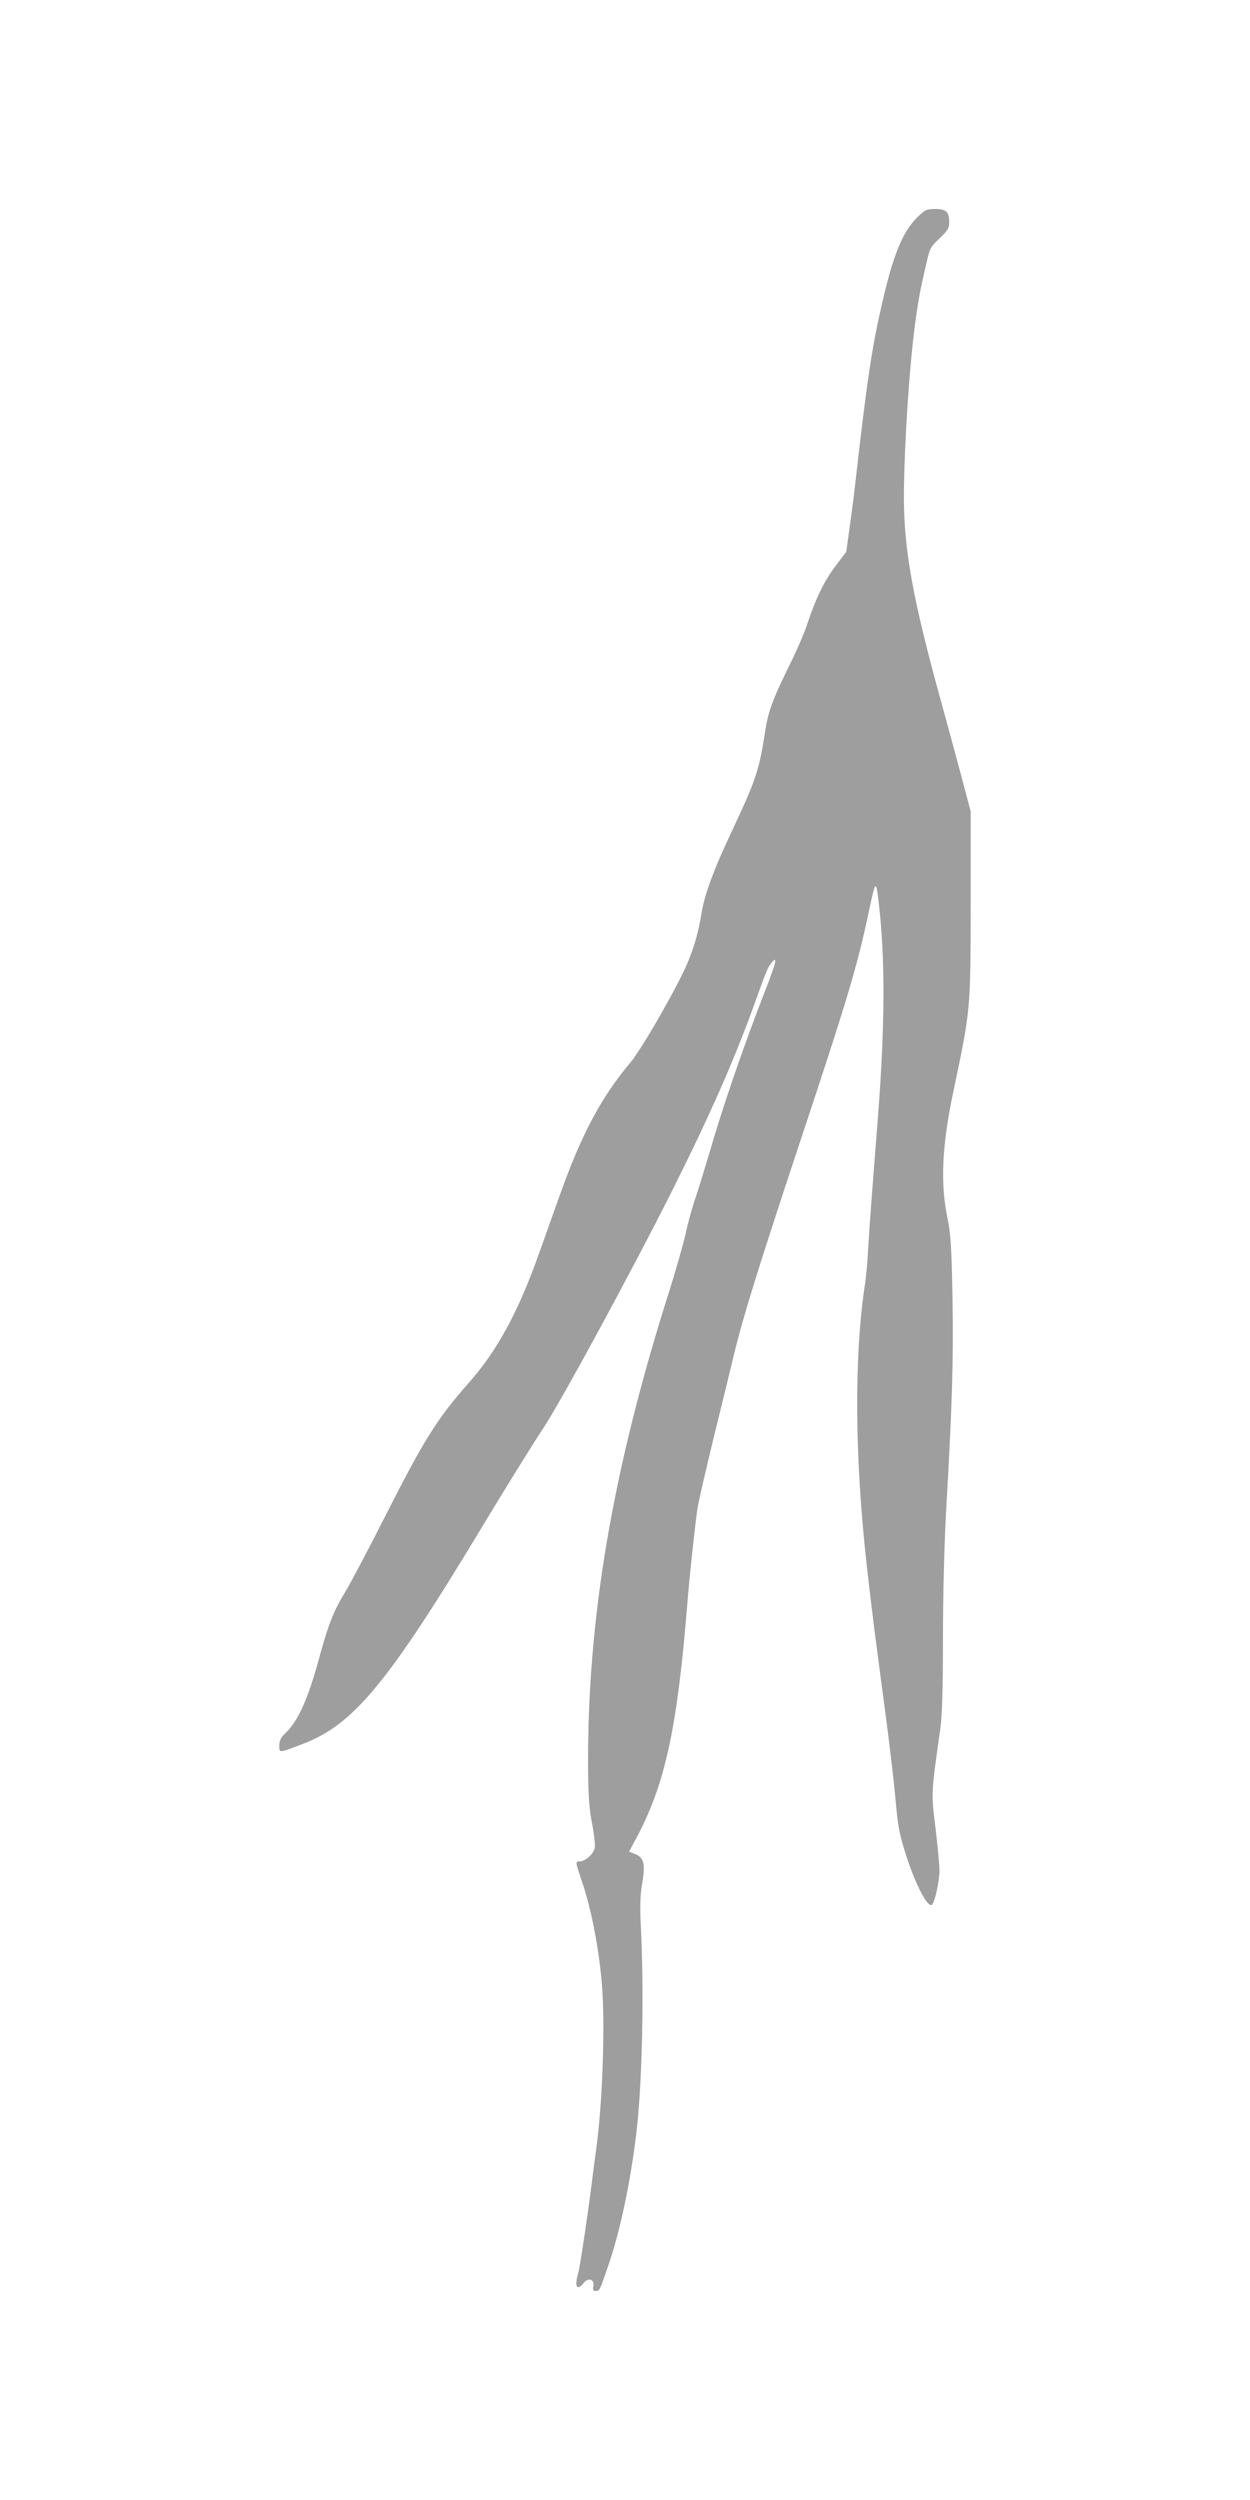 <?xml version="1.0" standalone="no"?>
<!DOCTYPE svg PUBLIC "-//W3C//DTD SVG 20010904//EN"
 "http://www.w3.org/TR/2001/REC-SVG-20010904/DTD/svg10.dtd">
<svg version="1.0" xmlns="http://www.w3.org/2000/svg"
 width="640pt" height="1280pt" viewBox="0 0 640 1280"
 preserveAspectRatio="xMidYMid meet">
<g transform="translate(0,1280) scale(0.1,-0.1)"
fill="#9e9e9e" stroke="none">
<path d="M4695 11686 c-74 -74 -122 -192 -178 -436 -53 -229 -77 -389 -138
-925 -6 -55 -19 -156 -29 -225 l-17 -125 -53 -70 c-59 -78 -103 -167 -145
-295 -15 -47 -56 -141 -90 -210 -83 -167 -111 -240 -125 -330 -33 -215 -48
-260 -175 -530 -92 -195 -139 -323 -154 -420 -16 -97 -36 -166 -73 -255 -55
-127 -231 -434 -291 -506 -148 -175 -252 -371 -361 -679 -37 -102 -84 -237
-107 -300 -105 -295 -212 -494 -358 -659 -167 -190 -229 -290 -438 -702 -82
-162 -170 -328 -195 -369 -60 -98 -87 -167 -133 -336 -59 -217 -110 -330 -179
-393 -18 -17 -26 -35 -26 -58 0 -39 -5 -40 120 8 263 100 438 313 935 1139
114 189 247 403 295 475 89 133 467 830 665 1226 182 363 308 648 406 916 77
214 78 216 99 243 34 43 24 1 -36 -152 -104 -266 -213 -582 -284 -828 -22 -74
-53 -175 -69 -223 -17 -49 -40 -132 -51 -185 -12 -53 -48 -180 -80 -282 -295
-925 -425 -1693 -419 -2465 1 -133 7 -205 21 -274 10 -52 16 -107 13 -123 -7
-31 -48 -68 -76 -68 -24 0 -24 -1 10 -101 47 -139 83 -321 101 -508 19 -195 7
-594 -24 -838 -3 -21 -10 -78 -17 -128 -23 -191 -69 -502 -79 -535 -20 -69 -6
-92 29 -48 24 29 55 18 49 -17 -4 -19 -1 -25 12 -25 20 0 20 1 61 120 65 186
119 446 149 705 29 257 38 717 21 1045 -5 96 -3 157 6 210 18 102 11 138 -32
156 l-34 14 44 82 c142 271 204 559 255 1198 12 147 36 367 50 470 5 36 43
200 83 365 41 165 88 359 105 430 47 195 123 439 337 1085 244 735 295 904
355 1190 33 155 35 157 49 40 34 -294 32 -631 -4 -1100 -28 -356 -44 -564 -50
-675 -3 -60 -10 -137 -15 -171 -58 -375 -55 -898 10 -1469 19 -170 40 -339 90
-712 6 -43 15 -116 21 -163 6 -47 14 -119 19 -160 5 -41 14 -129 20 -195 9
-96 20 -147 56 -255 47 -141 107 -251 126 -232 15 15 38 120 38 175 0 26 -9
124 -20 216 -23 182 -23 176 24 506 10 71 14 206 14 470 0 214 7 486 16 645
31 542 38 768 33 1085 -5 271 -9 335 -26 419 -37 175 -28 373 29 641 90 428
89 417 90 965 l0 475 -49 185 c-27 102 -72 266 -99 365 -149 538 -195 792
-194 1070 2 265 27 646 57 875 16 118 24 164 55 299 20 89 23 96 70 140 40 38
50 53 50 80 0 56 -14 71 -71 71 -45 0 -53 -4 -94 -44z"/>
</g>
</svg>
